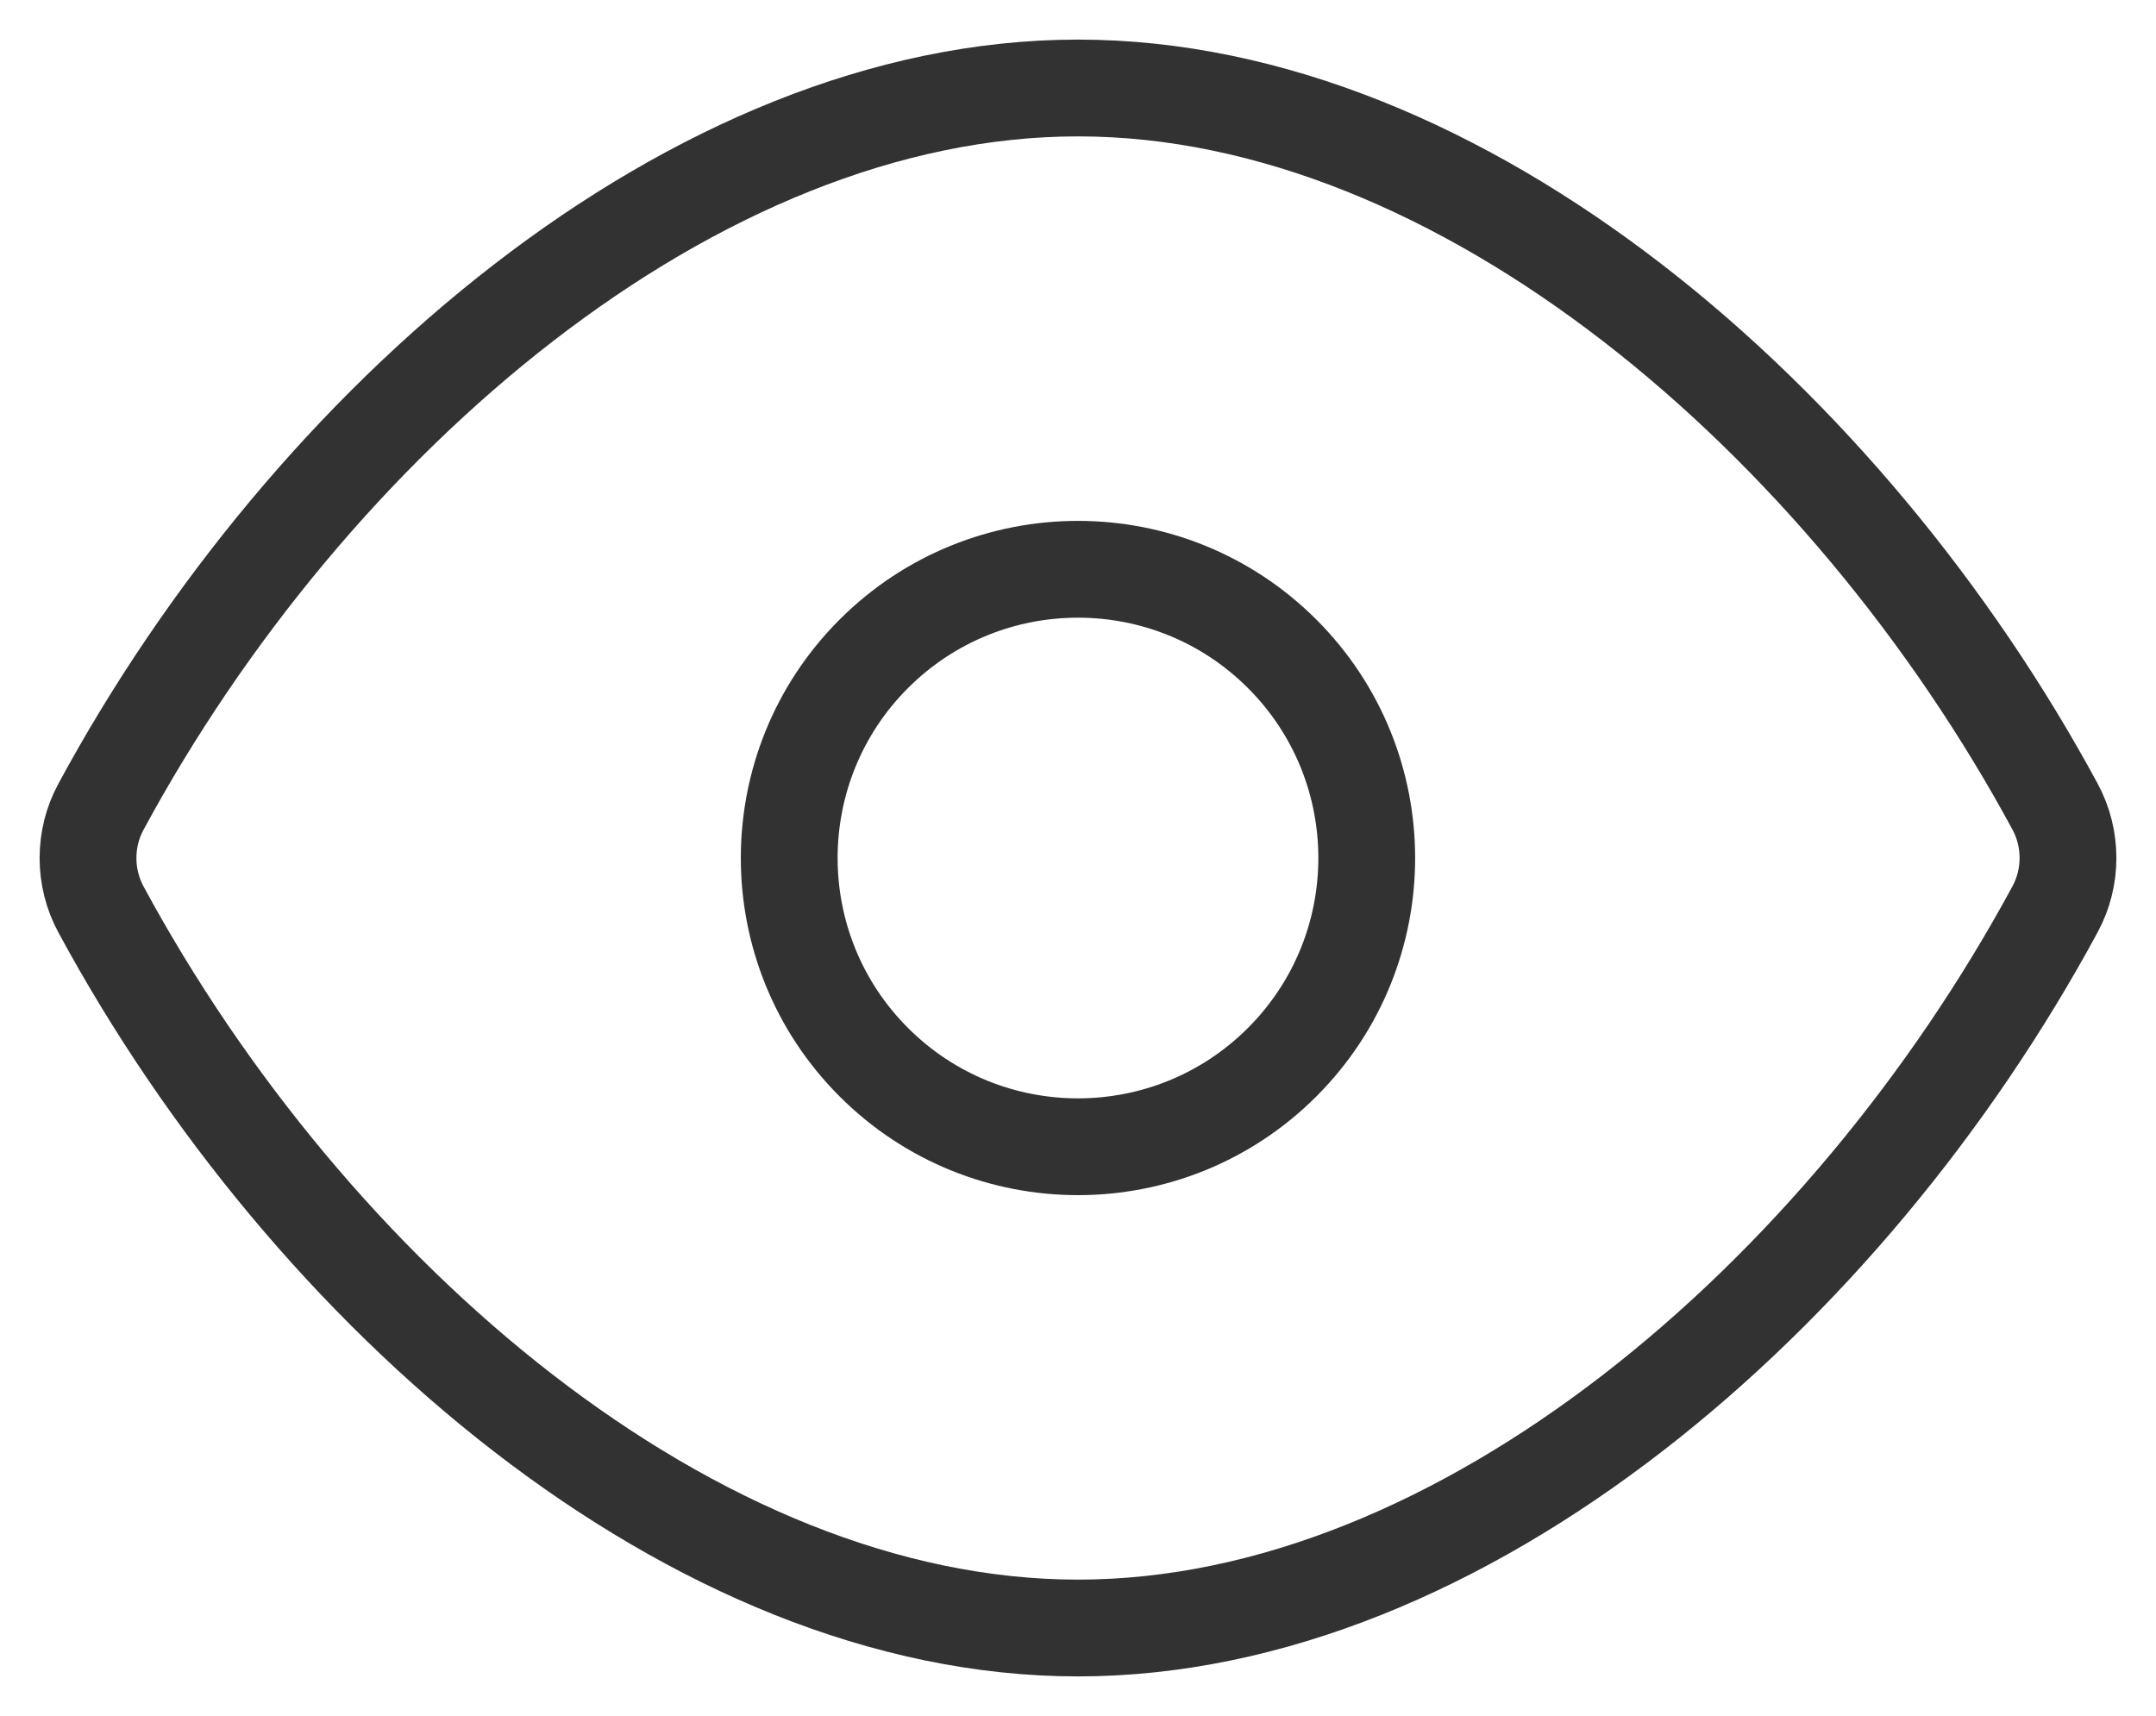 <svg width="49" height="39" viewBox="0 0 49 39" fill="none" xmlns="http://www.w3.org/2000/svg">
<path fill-rule="evenodd" clip-rule="evenodd" d="M2.295 20.672C1.902 19.945 1.902 19.059 2.295 18.336C7.024 9.583 15.762 2 24.5 2C33.238 2 41.976 9.583 46.705 18.332C47.098 19.059 47.098 19.945 46.705 20.668C41.976 29.421 33.238 37.004 24.5 37.004C15.762 37.004 7.024 29.421 2.295 20.672V20.672Z" stroke="#323232" stroke-width="2.2" stroke-linecap="round" stroke-linejoin="round"/>
<path d="M29.14 14.861C31.703 17.424 31.703 21.58 29.14 24.143C26.577 26.706 22.422 26.706 19.859 24.143C17.296 21.58 17.296 17.424 19.859 14.861C22.422 12.299 26.577 12.299 29.14 14.861" stroke="#323232" stroke-width="2.2" stroke-linecap="round" stroke-linejoin="round"/>
</svg>
